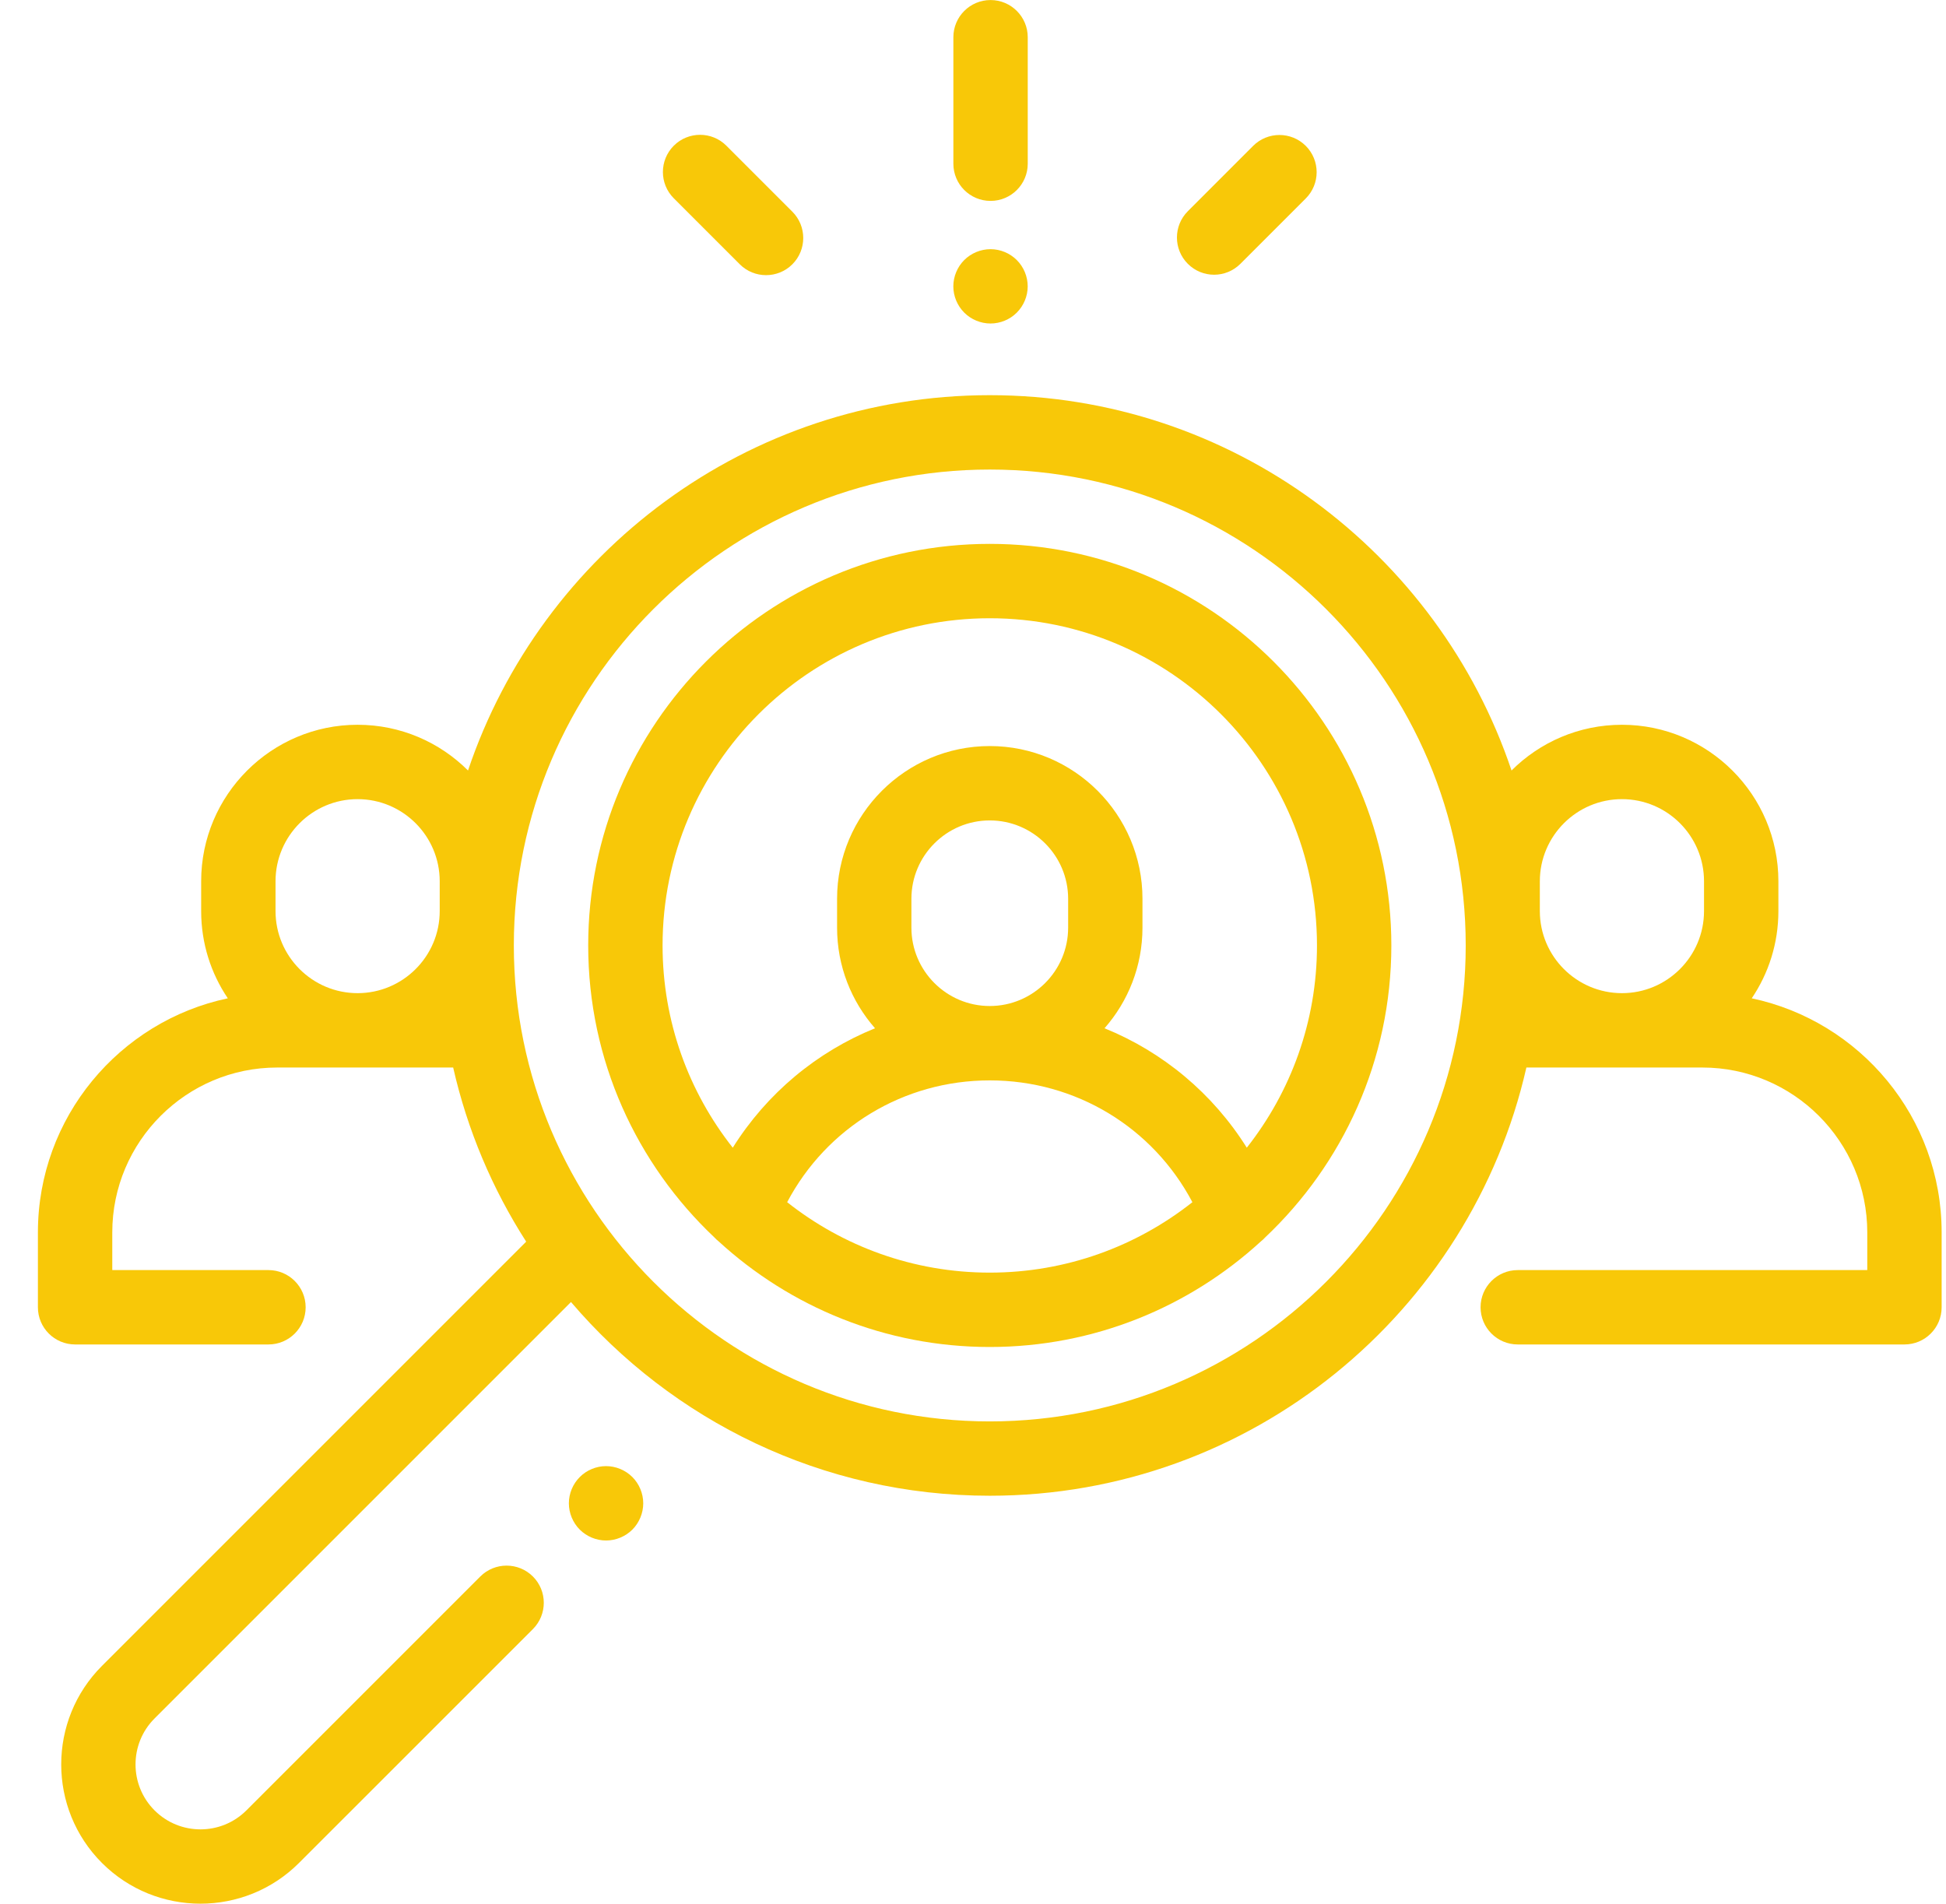 <svg width="46" height="45" viewBox="0 0 46 45" fill="none" xmlns="http://www.w3.org/2000/svg">
<g clip-path="url(#clip0_183_3293)">
<path d="M41.408 23.598C41.806 23.009 42.038 22.299 42.038 21.536V20.831C42.038 18.791 40.379 17.132 38.34 17.132C37.322 17.132 36.399 17.545 35.73 18.213C33.998 13.062 29.124 9.341 23.396 9.341C17.669 9.341 12.795 13.062 11.063 18.213C10.394 17.545 9.471 17.132 8.453 17.132C6.414 17.132 4.755 18.791 4.755 20.831V21.536C4.755 22.299 4.987 23.009 5.385 23.598C2.825 24.138 0.896 26.413 0.896 29.132V30.901C0.896 31.387 1.29 31.78 1.775 31.78H6.346C6.831 31.78 7.225 31.387 7.225 30.901C7.225 30.416 6.831 30.022 6.346 30.022H2.654V29.132C2.654 26.983 4.403 25.234 6.552 25.234H10.712C11.049 26.718 11.64 28.106 12.438 29.35L2.41 39.378C1.126 40.663 1.126 42.752 2.41 44.036C3.052 44.678 3.895 44.999 4.739 44.999C5.582 44.999 6.426 44.678 7.068 44.036L12.597 38.508C12.94 38.164 12.94 37.608 12.597 37.265C12.253 36.922 11.697 36.922 11.353 37.265L5.825 42.793C5.226 43.392 4.252 43.392 3.653 42.793C3.054 42.194 3.054 41.22 3.653 40.621L13.497 30.777C15.885 33.577 19.437 35.356 23.396 35.356C29.578 35.356 34.765 31.023 36.081 25.234H40.241C42.39 25.234 44.139 26.983 44.139 29.132V30.022H35.877C35.392 30.022 34.998 30.416 34.998 30.901C34.998 31.387 35.392 31.78 35.877 31.78H45.018C45.503 31.78 45.897 31.387 45.897 30.901V29.132C45.897 26.413 43.968 24.138 41.408 23.598ZM10.394 21.536C10.394 22.606 9.523 23.476 8.453 23.476C7.383 23.476 6.513 22.606 6.513 21.536V20.831C6.513 19.761 7.383 18.89 8.453 18.89C9.523 18.89 10.394 19.761 10.394 20.831V21.536ZM23.396 33.599C17.193 33.599 12.146 28.552 12.146 22.349C12.146 16.145 17.193 11.099 23.396 11.099C29.6 11.099 34.647 16.145 34.647 22.349C34.647 28.552 29.6 33.599 23.396 33.599ZM40.28 21.536C40.28 22.606 39.41 23.476 38.34 23.476C37.27 23.476 36.399 22.606 36.399 21.536V20.831C36.399 19.761 37.27 18.89 38.34 18.89C39.41 18.89 40.28 19.761 40.28 20.831V21.536Z" fill="#F8C808"/>
<path d="M23.396 12.856C18.162 12.856 13.904 17.114 13.904 22.348C13.904 25.065 15.052 27.518 16.887 29.25C16.919 29.284 16.952 29.316 16.989 29.345C18.679 30.894 20.929 31.84 23.396 31.84C25.864 31.84 28.114 30.894 29.804 29.345C29.841 29.316 29.875 29.284 29.906 29.25C31.741 27.518 32.889 25.065 32.889 22.348C32.889 17.114 28.631 12.856 23.396 12.856ZM23.396 30.082C21.589 30.082 19.925 29.459 18.607 28.417C19.541 26.65 21.36 25.538 23.396 25.538C25.433 25.538 27.252 26.65 28.186 28.417C26.868 29.459 25.204 30.082 23.396 30.082ZM21.544 21.928V21.245C21.544 20.224 22.375 19.393 23.396 19.393C24.418 19.393 25.249 20.224 25.249 21.245V21.928C25.249 22.949 24.418 23.78 23.396 23.78C22.375 23.78 21.544 22.949 21.544 21.928ZM29.472 27.129C28.667 25.845 27.488 24.865 26.109 24.306C26.667 23.671 27.006 22.838 27.006 21.928V21.245C27.006 19.255 25.387 17.635 23.396 17.635C21.406 17.635 19.787 19.255 19.787 21.245V21.928C19.787 22.838 20.126 23.671 20.684 24.306C19.305 24.865 18.126 25.845 17.321 27.129C16.282 25.812 15.662 24.151 15.662 22.348C15.662 18.083 19.132 14.614 23.396 14.614C27.661 14.614 31.131 18.083 31.131 22.348C31.131 24.151 30.51 25.812 29.472 27.129Z" fill="#F8C808"/>
<path d="M14.948 34.914C14.784 34.75 14.557 34.656 14.326 34.656C14.095 34.656 13.868 34.75 13.705 34.914C13.541 35.077 13.447 35.304 13.447 35.535C13.447 35.766 13.541 35.993 13.705 36.157C13.868 36.32 14.095 36.414 14.326 36.414C14.557 36.414 14.784 36.32 14.948 36.157C15.111 35.993 15.205 35.766 15.205 35.535C15.205 35.304 15.111 35.077 14.948 34.914Z" fill="#F8C808"/>
<path d="M23.415 0.001C22.929 0.001 22.536 0.395 22.536 0.88V3.87C22.536 4.356 22.929 4.749 23.415 4.749C23.9 4.749 24.294 4.356 24.294 3.87V0.88C24.294 0.395 23.9 0.001 23.415 0.001Z" fill="#F8C808"/>
<path d="M24.035 6.147C23.872 5.984 23.646 5.89 23.414 5.89C23.183 5.89 22.956 5.984 22.793 6.147C22.629 6.311 22.535 6.537 22.535 6.769C22.535 7 22.629 7.226 22.793 7.39C22.956 7.553 23.183 7.647 23.414 7.647C23.646 7.647 23.872 7.553 24.035 7.39C24.199 7.226 24.293 7 24.293 6.769C24.293 6.537 24.199 6.311 24.035 6.147Z" fill="#F8C808"/>
<path d="M30.866 3.448C30.522 3.105 29.966 3.105 29.622 3.448L28.078 4.993C27.735 5.336 27.735 5.893 28.078 6.236C28.25 6.408 28.474 6.494 28.699 6.494C28.924 6.494 29.149 6.408 29.321 6.236L30.866 4.691C31.209 4.348 31.209 3.792 30.866 3.448Z" fill="#F8C808"/>
<path d="M18.73 5.004L17.17 3.444C16.827 3.101 16.271 3.101 15.927 3.444C15.584 3.788 15.584 4.344 15.927 4.687L17.487 6.247C17.659 6.419 17.884 6.504 18.108 6.504C18.333 6.504 18.558 6.419 18.73 6.247C19.073 5.904 19.073 5.347 18.73 5.004Z" fill="#F8C808"/>
</g>
<defs>
<clipPath id="clip0_183_3293">
<rect width="45" height="45" fill="white" transform="translate(0.896)"/>
</clipPath>
</defs>
</svg>
